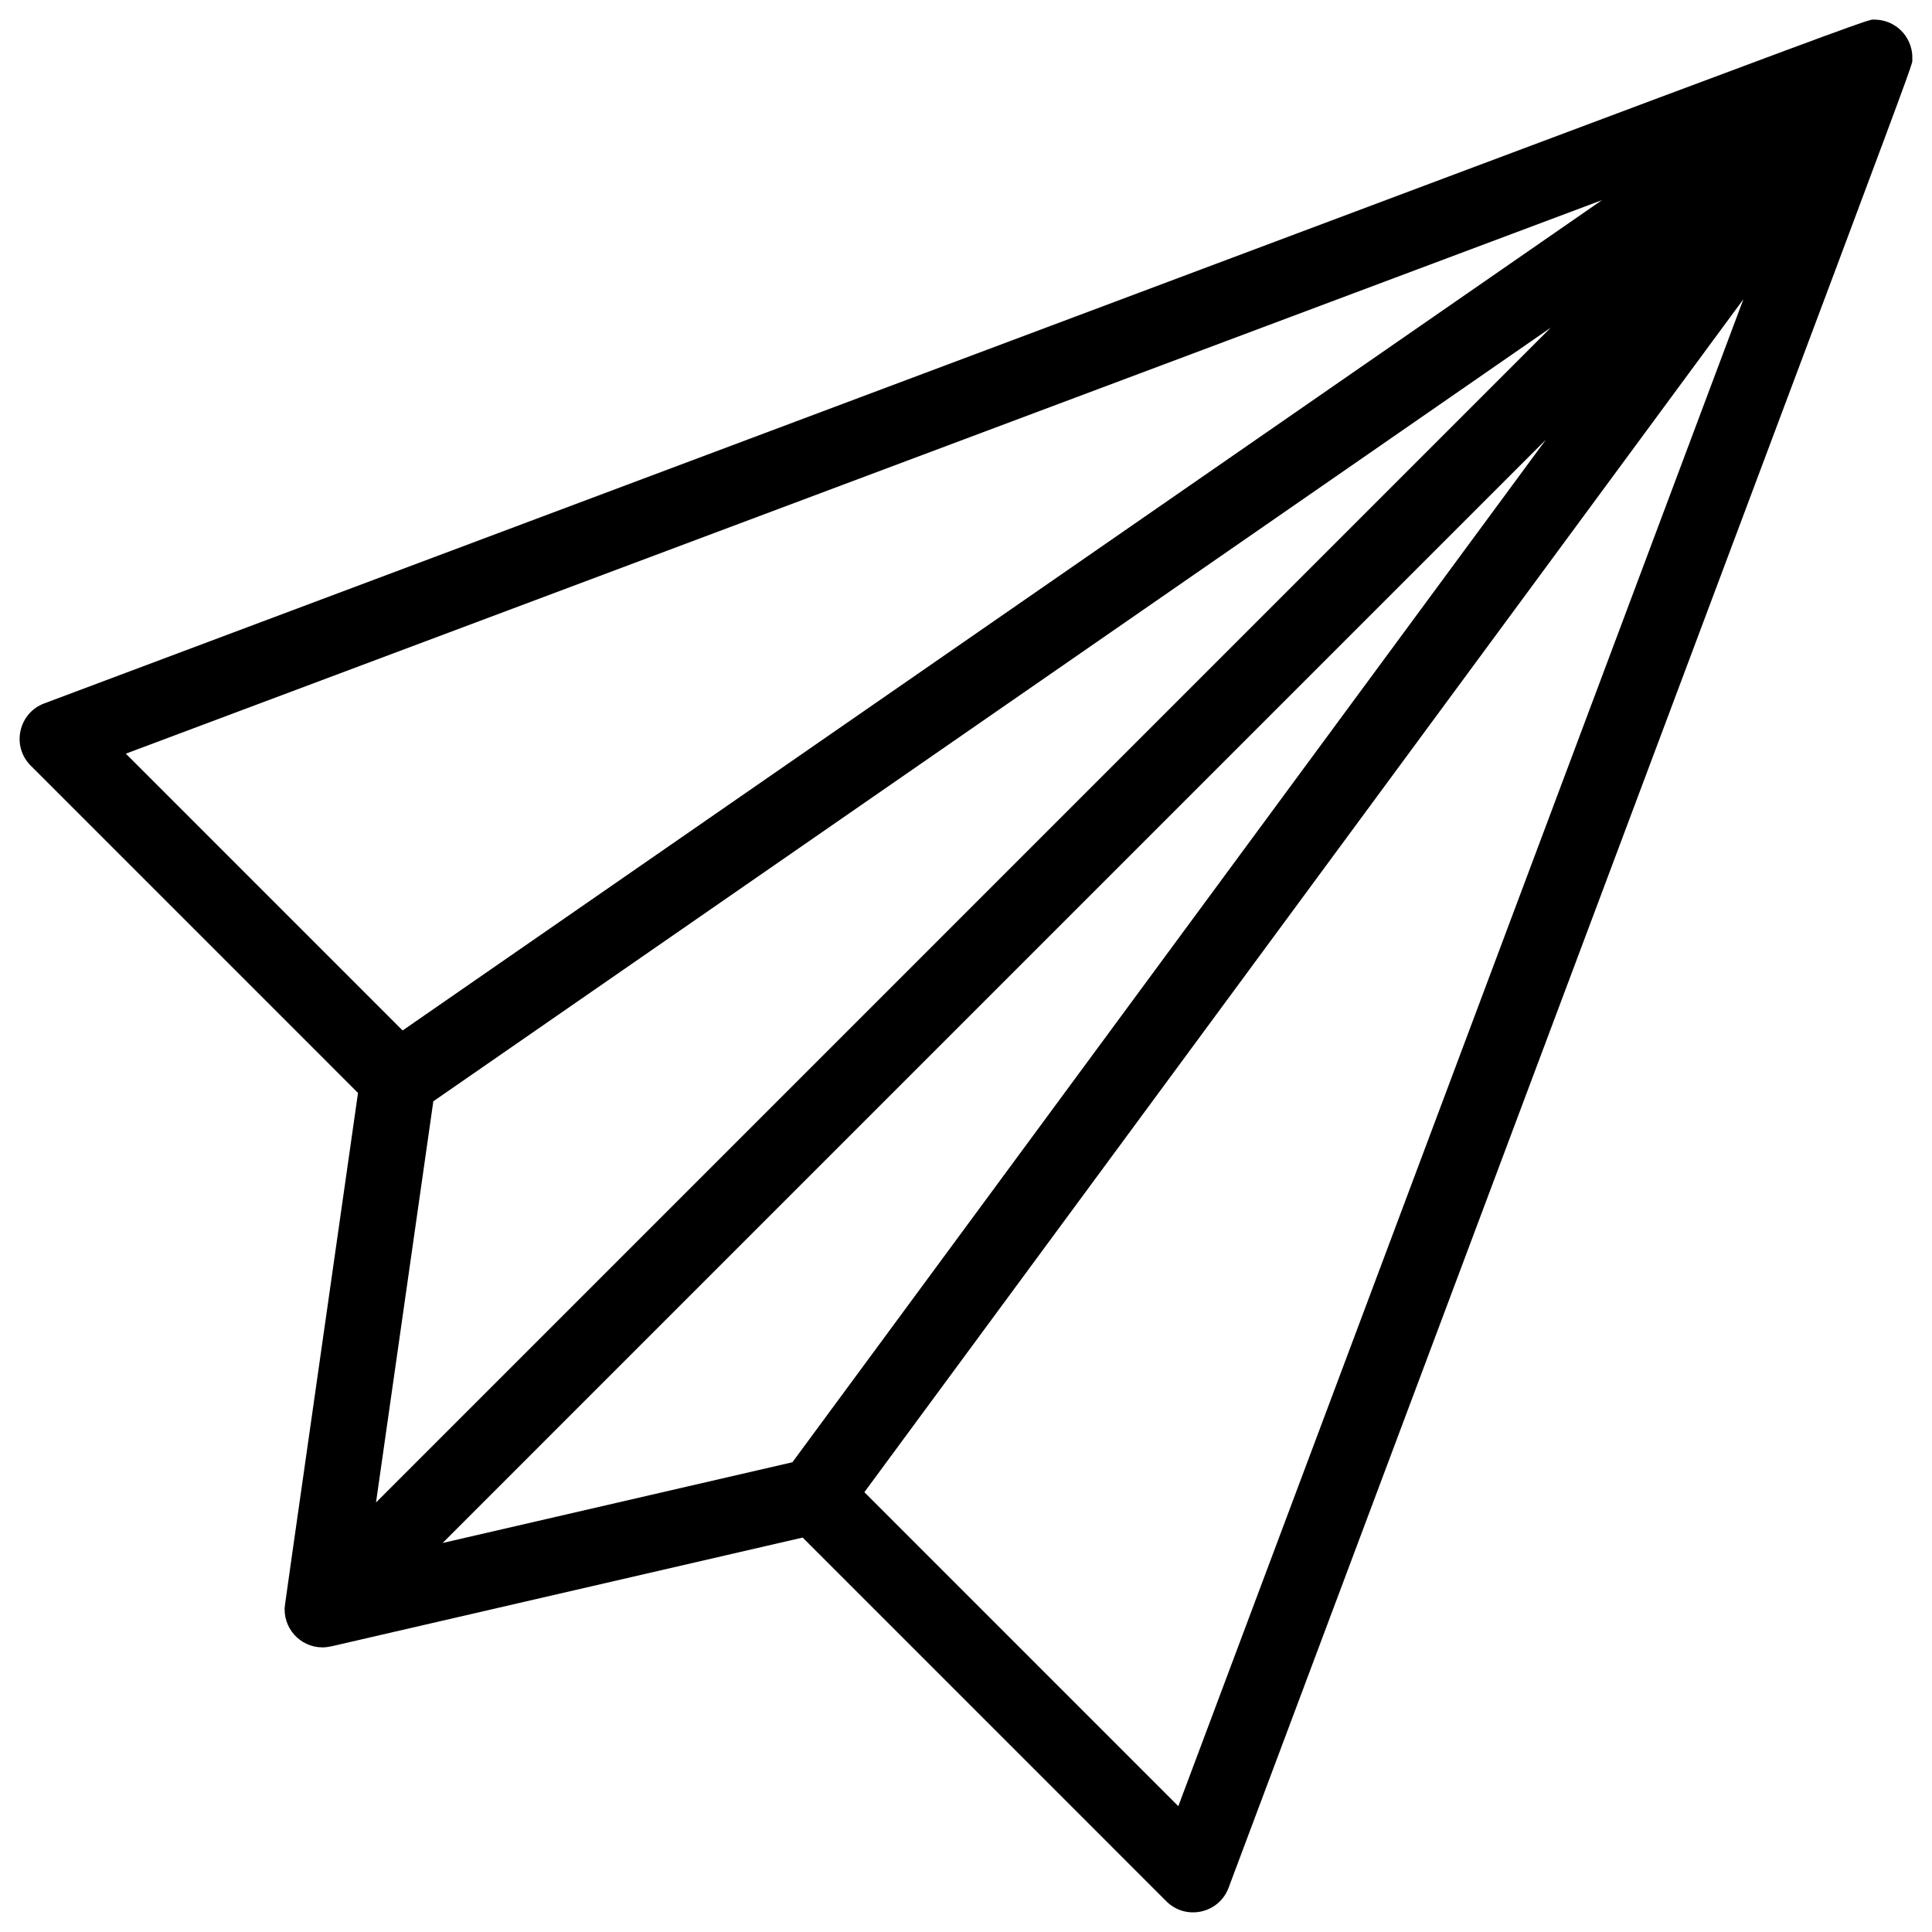 <?xml version="1.0" encoding="UTF-8"?>
<!-- Uploaded to: SVG Repo, www.svgrepo.com, Generator: SVG Repo Mixer Tools -->
<svg fill="#000000" width="800px" height="800px" version="1.1" viewBox="144 144 512 512" xmlns="http://www.w3.org/2000/svg">
 <path d="m650.76 158.46c-0.012-0.172-0.082-0.812-0.184-1.285-0.578-2.676-2.133-4.844-4.144-6.215-0.301-0.199-0.812-0.504-0.918-0.559-0.312-0.172-0.984-0.469-1.266-0.574-0.082-0.035-0.227-0.074-0.309-0.102-0.891-0.293-1.871-0.508-3.117-0.52-2.805-0.016 12.246-5.297-485.11 181.21-6.809 2.555-8.742 11.316-3.574 16.484l86.738 86.742c-20.461 143.32-19.434 135.78-19.445 136.79-0.062 5.914 5.055 10.723 11.086 10.082 0.266-0.023 1.098-0.172 1.195-0.195l125-28.848 96.383 96.391c5.152 5.148 13.93 3.254 16.488-3.574 188.73-503.29 181.07-482.12 181.19-484.5 0.008-0.156 0.023-0.953-0.012-1.332zm-296.76 373.05-92.707 21.398 292.4-292.41zm-95.164-95.656 296.16-205.04-311.35 311.36zm309.71-238.82-317.85 220.05-73.348-73.352zm-112.28 425.62-83.199-83.207 232.96-316.16z"/>
</svg>